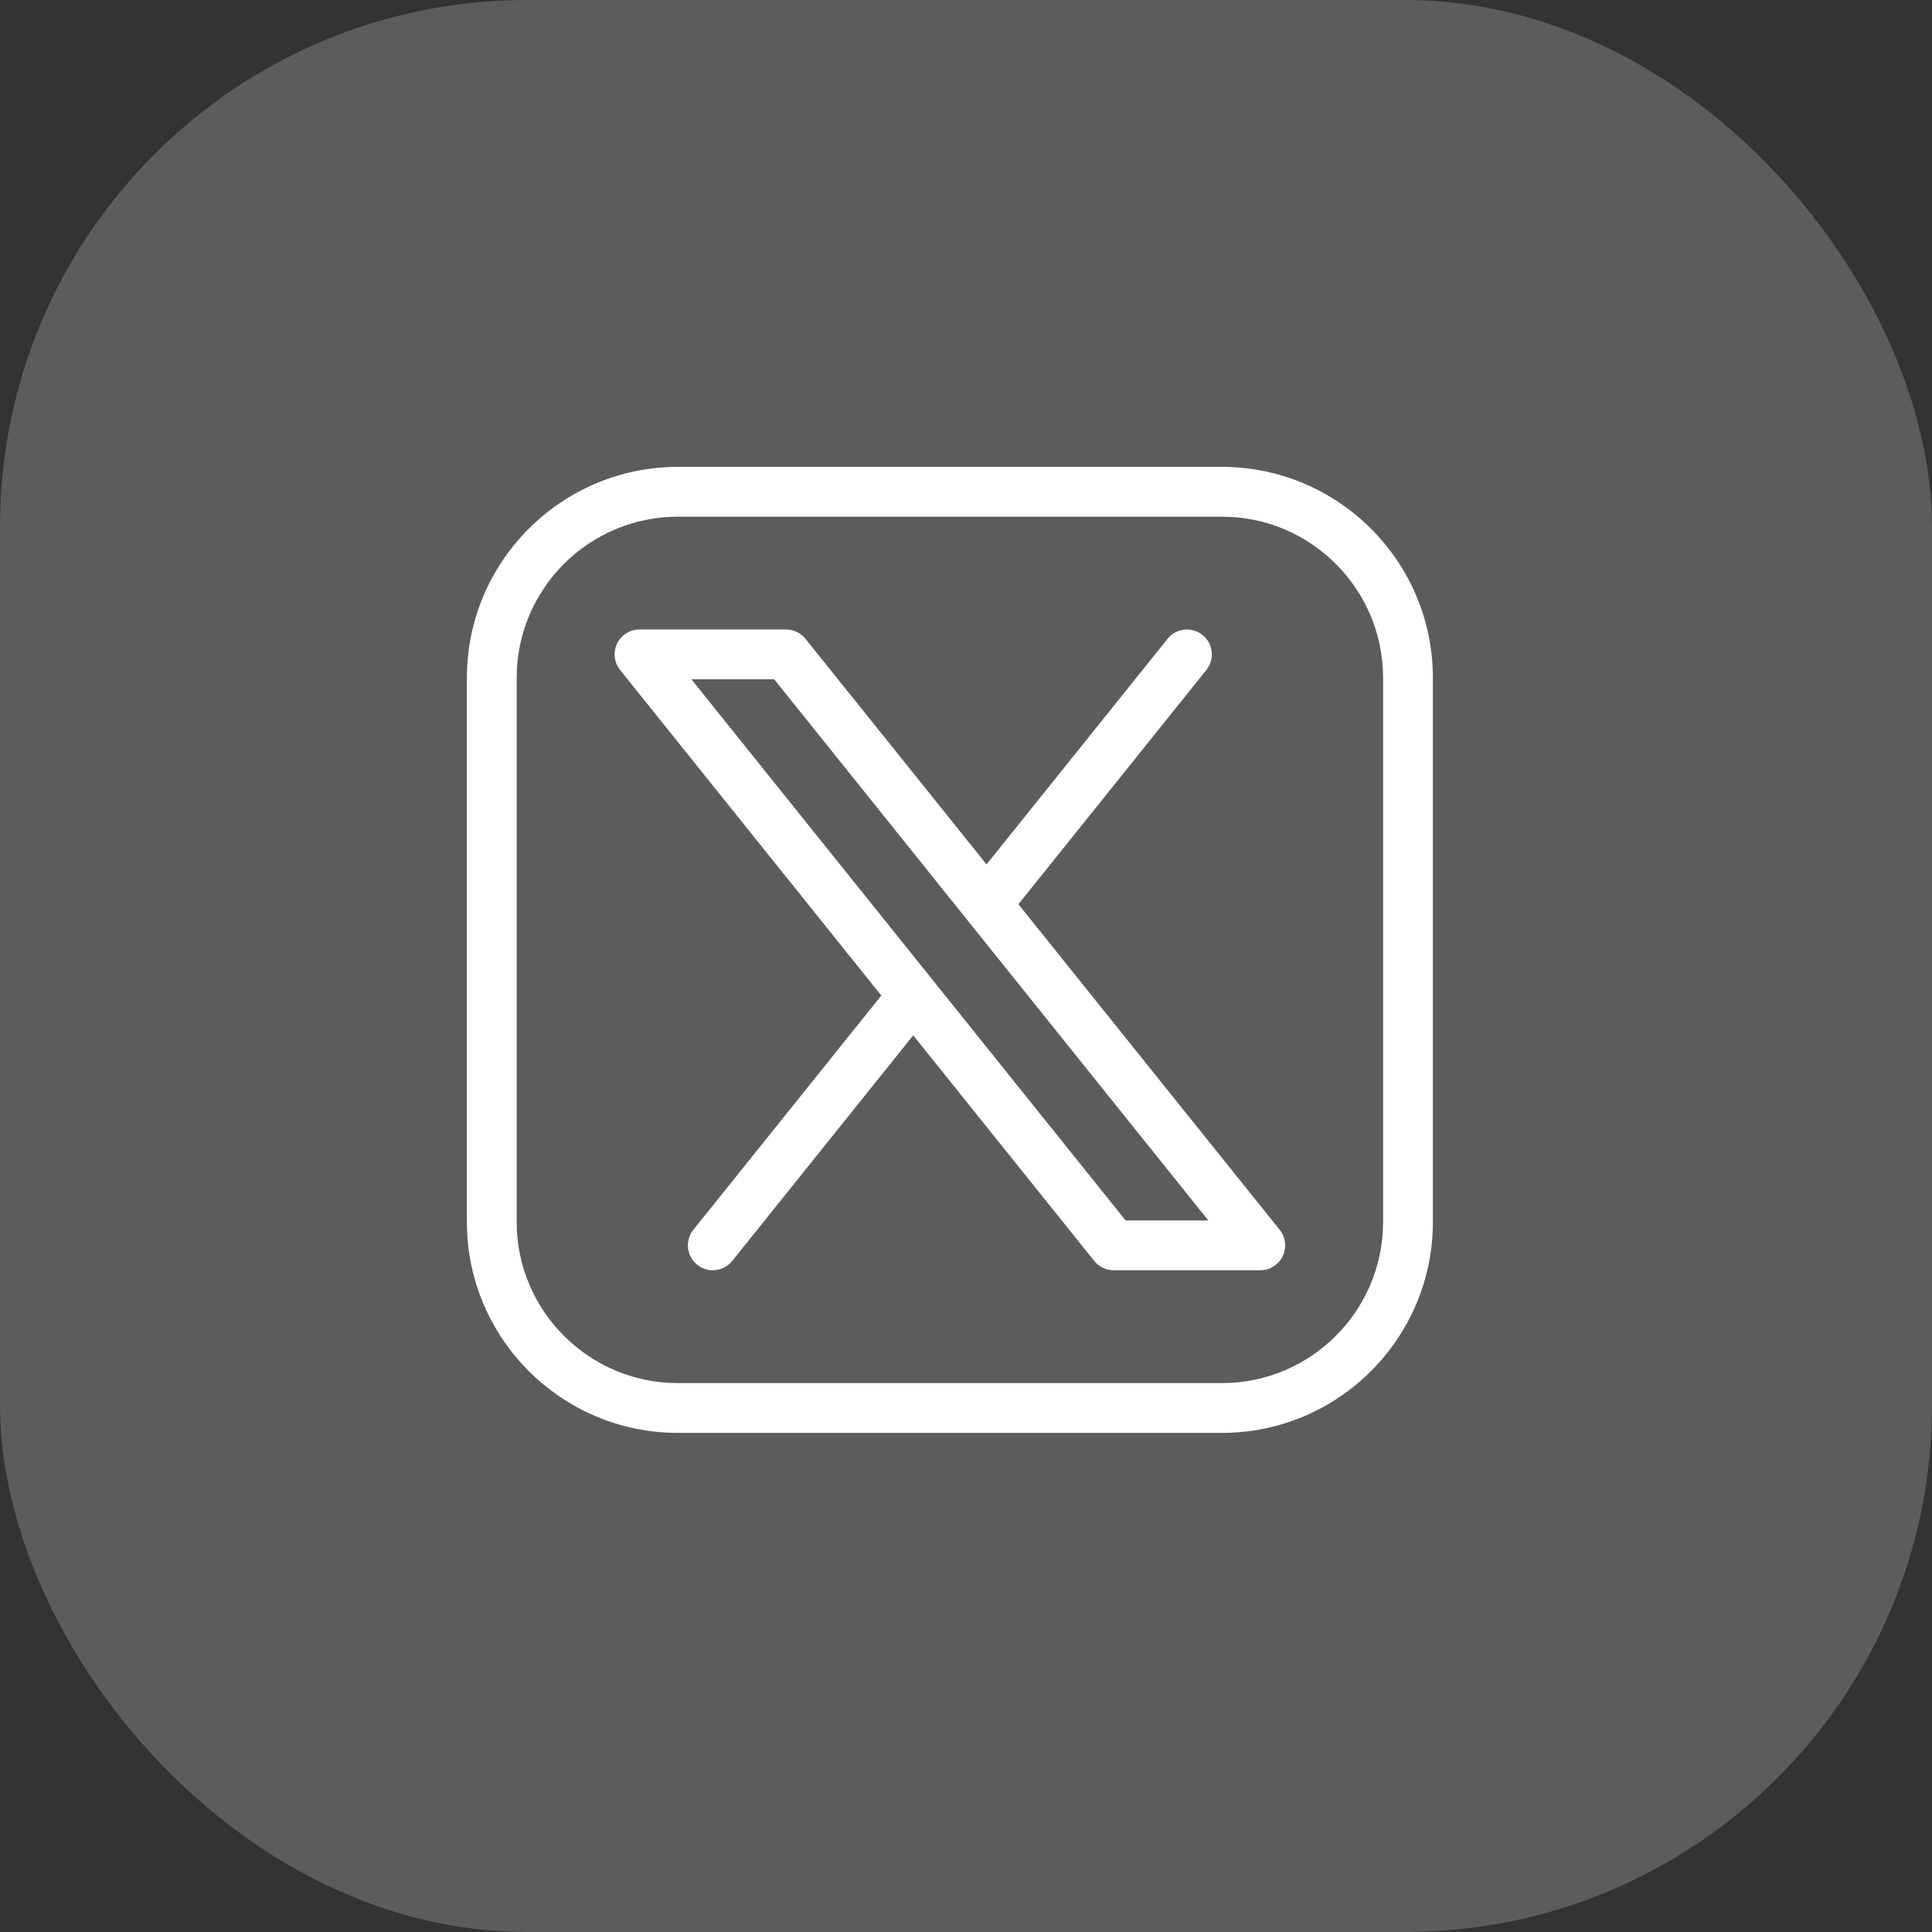 <svg width="44" height="44" viewBox="0 0 44 44" fill="none" xmlns="http://www.w3.org/2000/svg">
<rect x="0" y="0" width="44" height="44" fill="#333333" stroke="none"/>
<rect width="44" height="44" rx="12" fill="white" fill-opacity="0.2"/>
<path d="M27.829 10.633H15.437C12.788 10.633 10.633 12.788 10.633 15.437V27.829C10.633 30.478 12.788 32.633 15.437 32.633H27.829C30.478 32.633 32.633 30.478 32.633 27.829V15.437C32.633 12.788 30.478 10.633 27.829 10.633ZM31.499 27.829C31.499 29.853 29.853 31.499 27.829 31.499H15.437C13.413 31.499 11.767 29.853 11.767 27.829V15.437C11.767 13.413 13.413 11.767 15.437 11.767H27.829C29.853 11.767 31.499 13.413 31.499 15.437V27.829ZM23.194 20.593L27.474 15.258C27.67 15.014 27.631 14.657 27.387 14.461C27.142 14.265 26.786 14.304 26.59 14.549L22.468 19.686L18.345 14.549C18.238 14.415 18.075 14.336 17.903 14.336H14.564C14.346 14.336 14.148 14.462 14.053 14.658C13.959 14.855 13.986 15.088 14.122 15.258L20.071 22.673L15.791 28.007C15.595 28.252 15.635 28.608 15.879 28.804C15.983 28.888 16.109 28.929 16.233 28.929C16.399 28.929 16.564 28.857 16.676 28.717L20.798 23.579L24.92 28.717C25.028 28.851 25.191 28.929 25.363 28.929H28.701H28.702C29.015 28.929 29.269 28.675 29.269 28.362C29.269 28.218 29.215 28.086 29.126 27.986L23.194 20.593ZM25.635 27.795L15.746 15.47H17.631L27.519 27.795H25.635Z" fill="white"/>
</svg>
